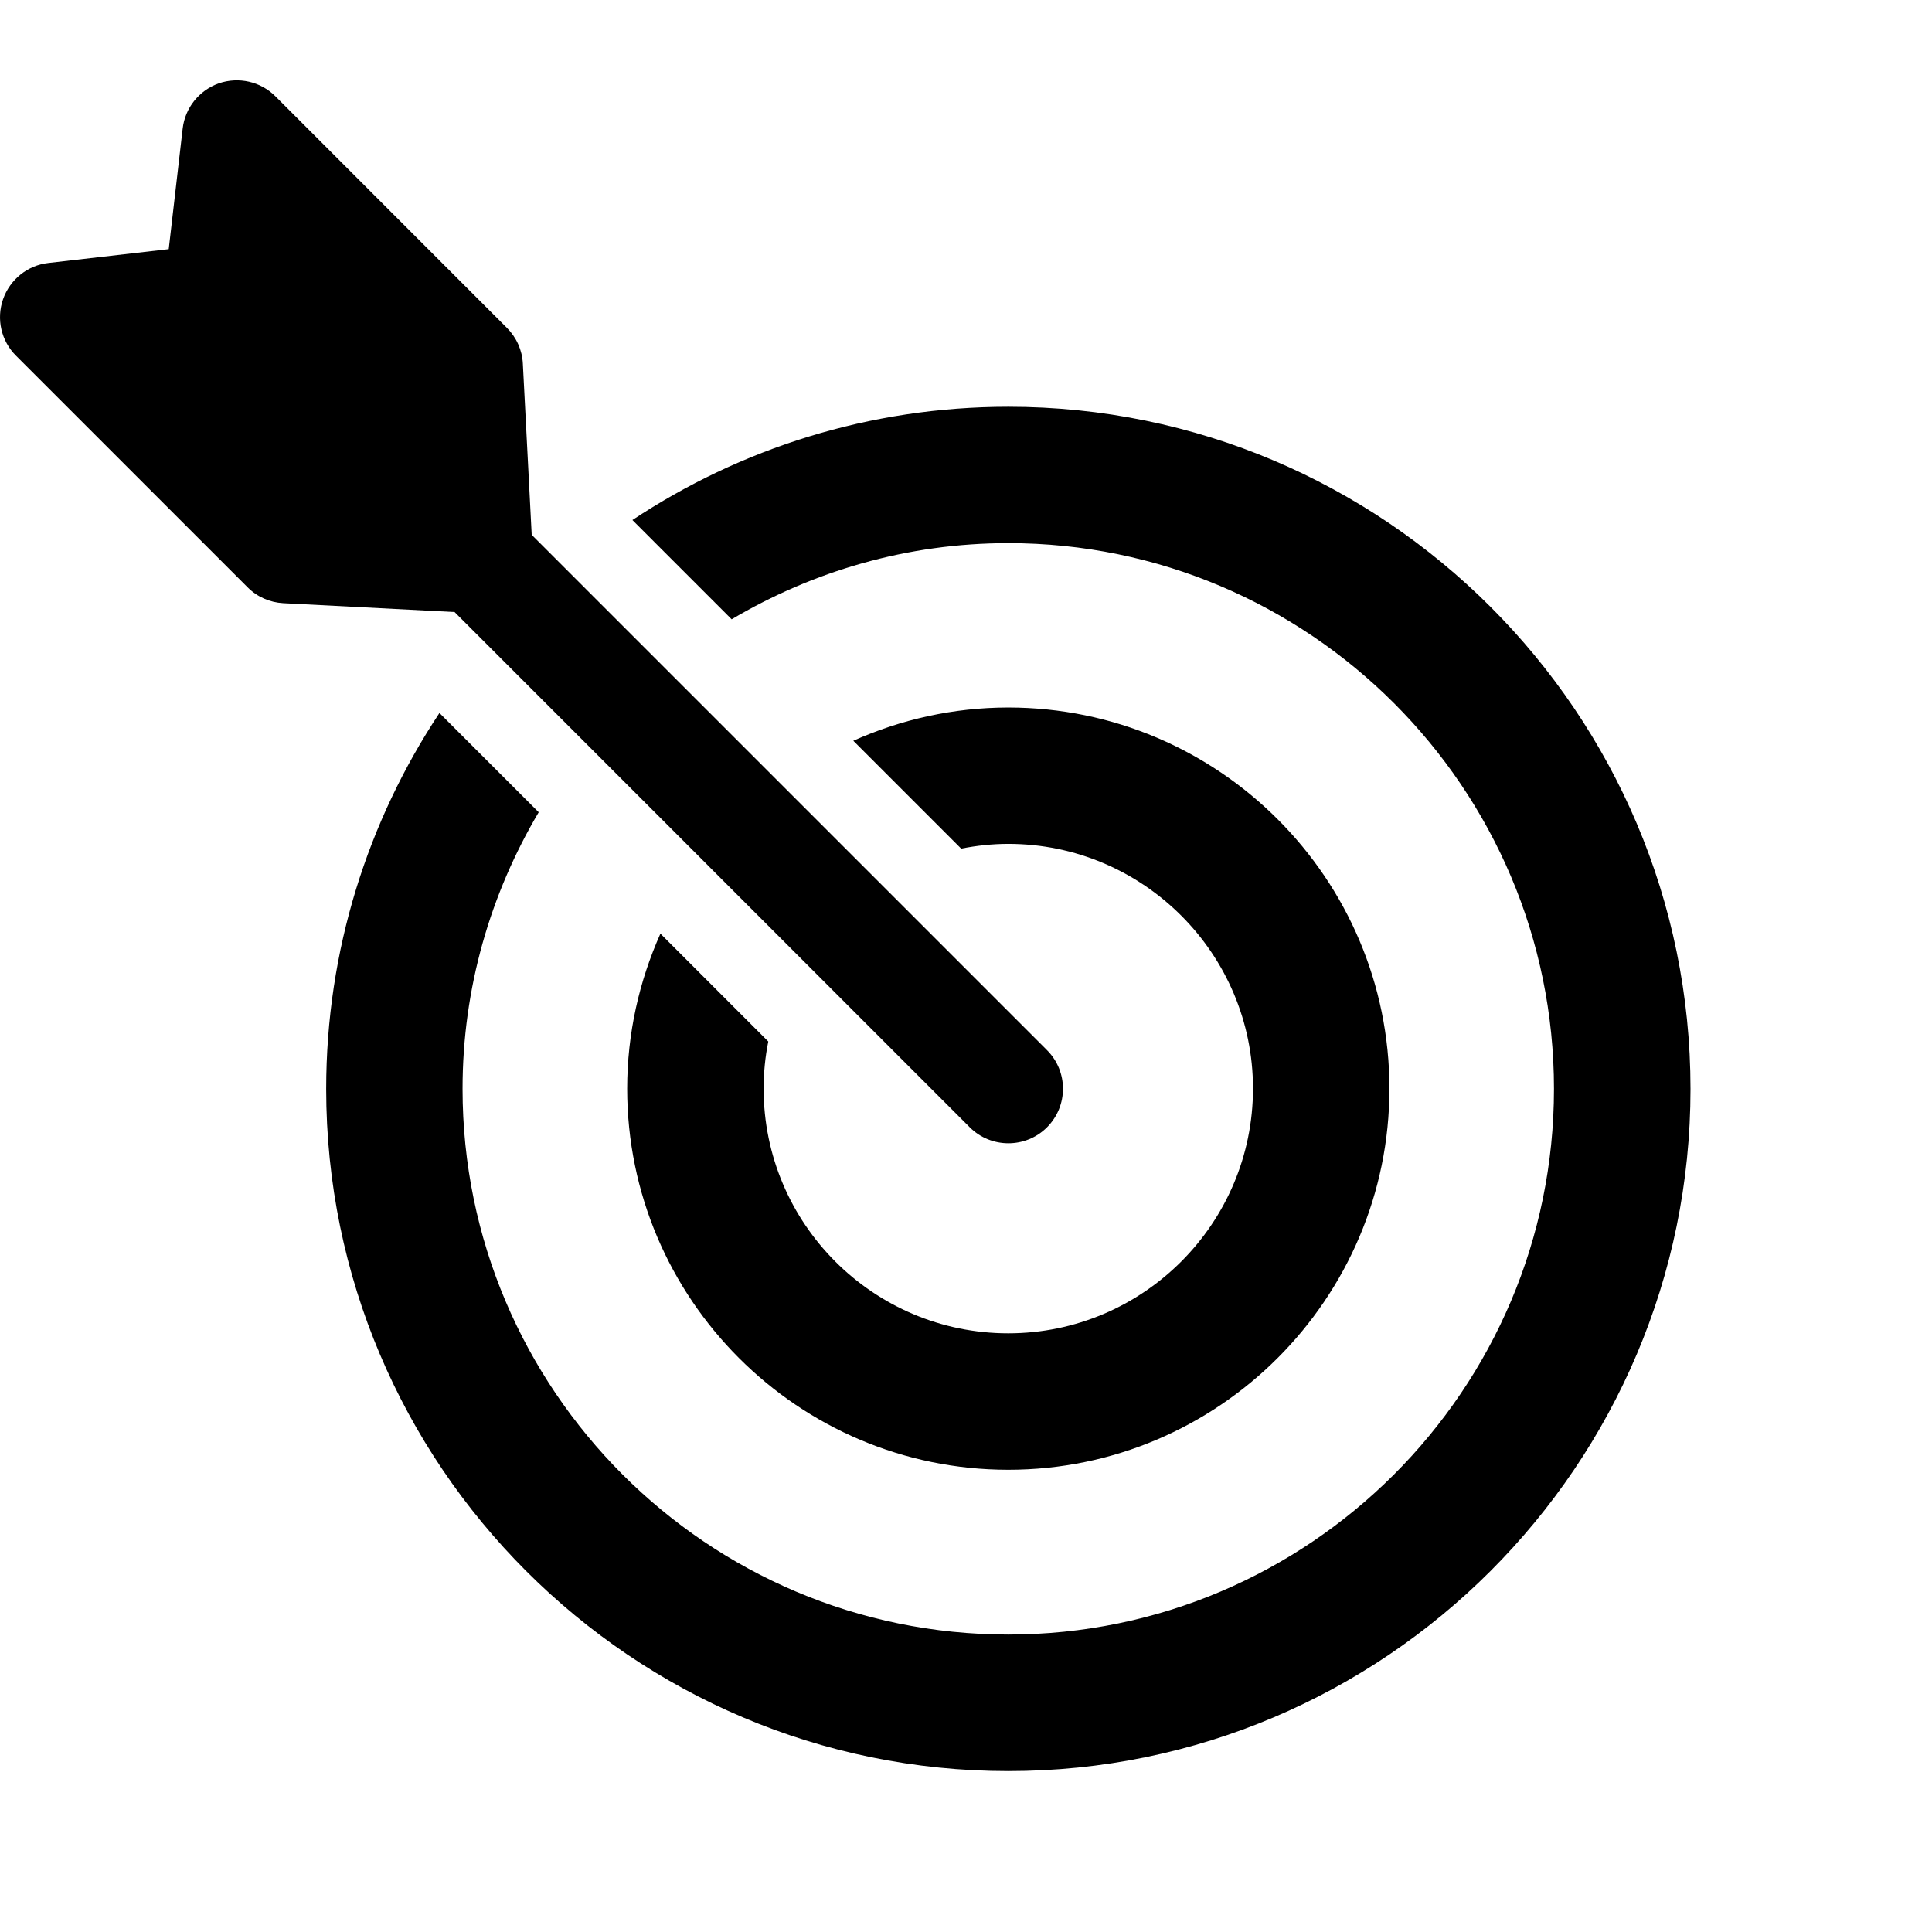 <svg width="24" height="24" viewBox="0 0 24 24" fill="none" xmlns="http://www.w3.org/2000/svg">
<path d="M6.692 10.09C6.095 11.099 5.746 12.271 5.746 13.526C5.746 17.264 8.787 20.305 12.525 20.305C16.263 20.305 19.304 17.264 19.304 13.526C19.304 9.788 16.263 6.747 12.525 6.747C11.27 6.747 10.097 7.096 9.089 7.693L7.856 6.46C9.196 5.572 10.801 5.053 12.526 5.053C17.198 5.053 21 8.854 21 13.527C21 18.2 17.198 22.001 12.526 22.001C7.853 22.001 4.052 18.2 4.052 13.527C4.052 11.802 4.571 10.197 5.459 8.857L6.692 10.09Z" fill="black"/>
<path d="M12.525 10.483C12.325 10.483 12.129 10.505 11.94 10.542L10.6 9.202C11.189 8.939 11.839 8.789 12.525 8.789C15.136 8.789 17.26 10.913 17.26 13.523C17.26 16.134 15.136 18.258 12.525 18.258C9.915 18.258 7.791 16.134 7.791 13.523C7.791 12.837 7.941 12.187 8.204 11.598L9.544 12.938C9.506 13.127 9.486 13.323 9.486 13.523C9.486 15.2 10.849 16.563 12.525 16.563C14.201 16.563 15.565 15.199 15.565 13.523C15.566 11.848 14.202 10.483 12.525 10.483Z" fill="black"/>
<path d="M0.038 3.717C0.124 3.472 0.342 3.296 0.6 3.267L2.096 3.095L2.269 1.599C2.298 1.341 2.473 1.122 2.719 1.035C2.964 0.951 3.237 1.012 3.421 1.196L6.297 4.073C6.416 4.192 6.487 4.35 6.495 4.517L6.605 6.644L13.006 13.045C13.271 13.31 13.271 13.739 13.006 14.004C12.874 14.136 12.7 14.202 12.527 14.202C12.353 14.202 12.179 14.136 12.047 14.004L5.647 7.603L3.519 7.493C3.352 7.484 3.194 7.415 3.075 7.295L0.199 4.419C0.015 4.236 -0.048 3.963 0.038 3.717Z" fill="black"/>
</svg>
